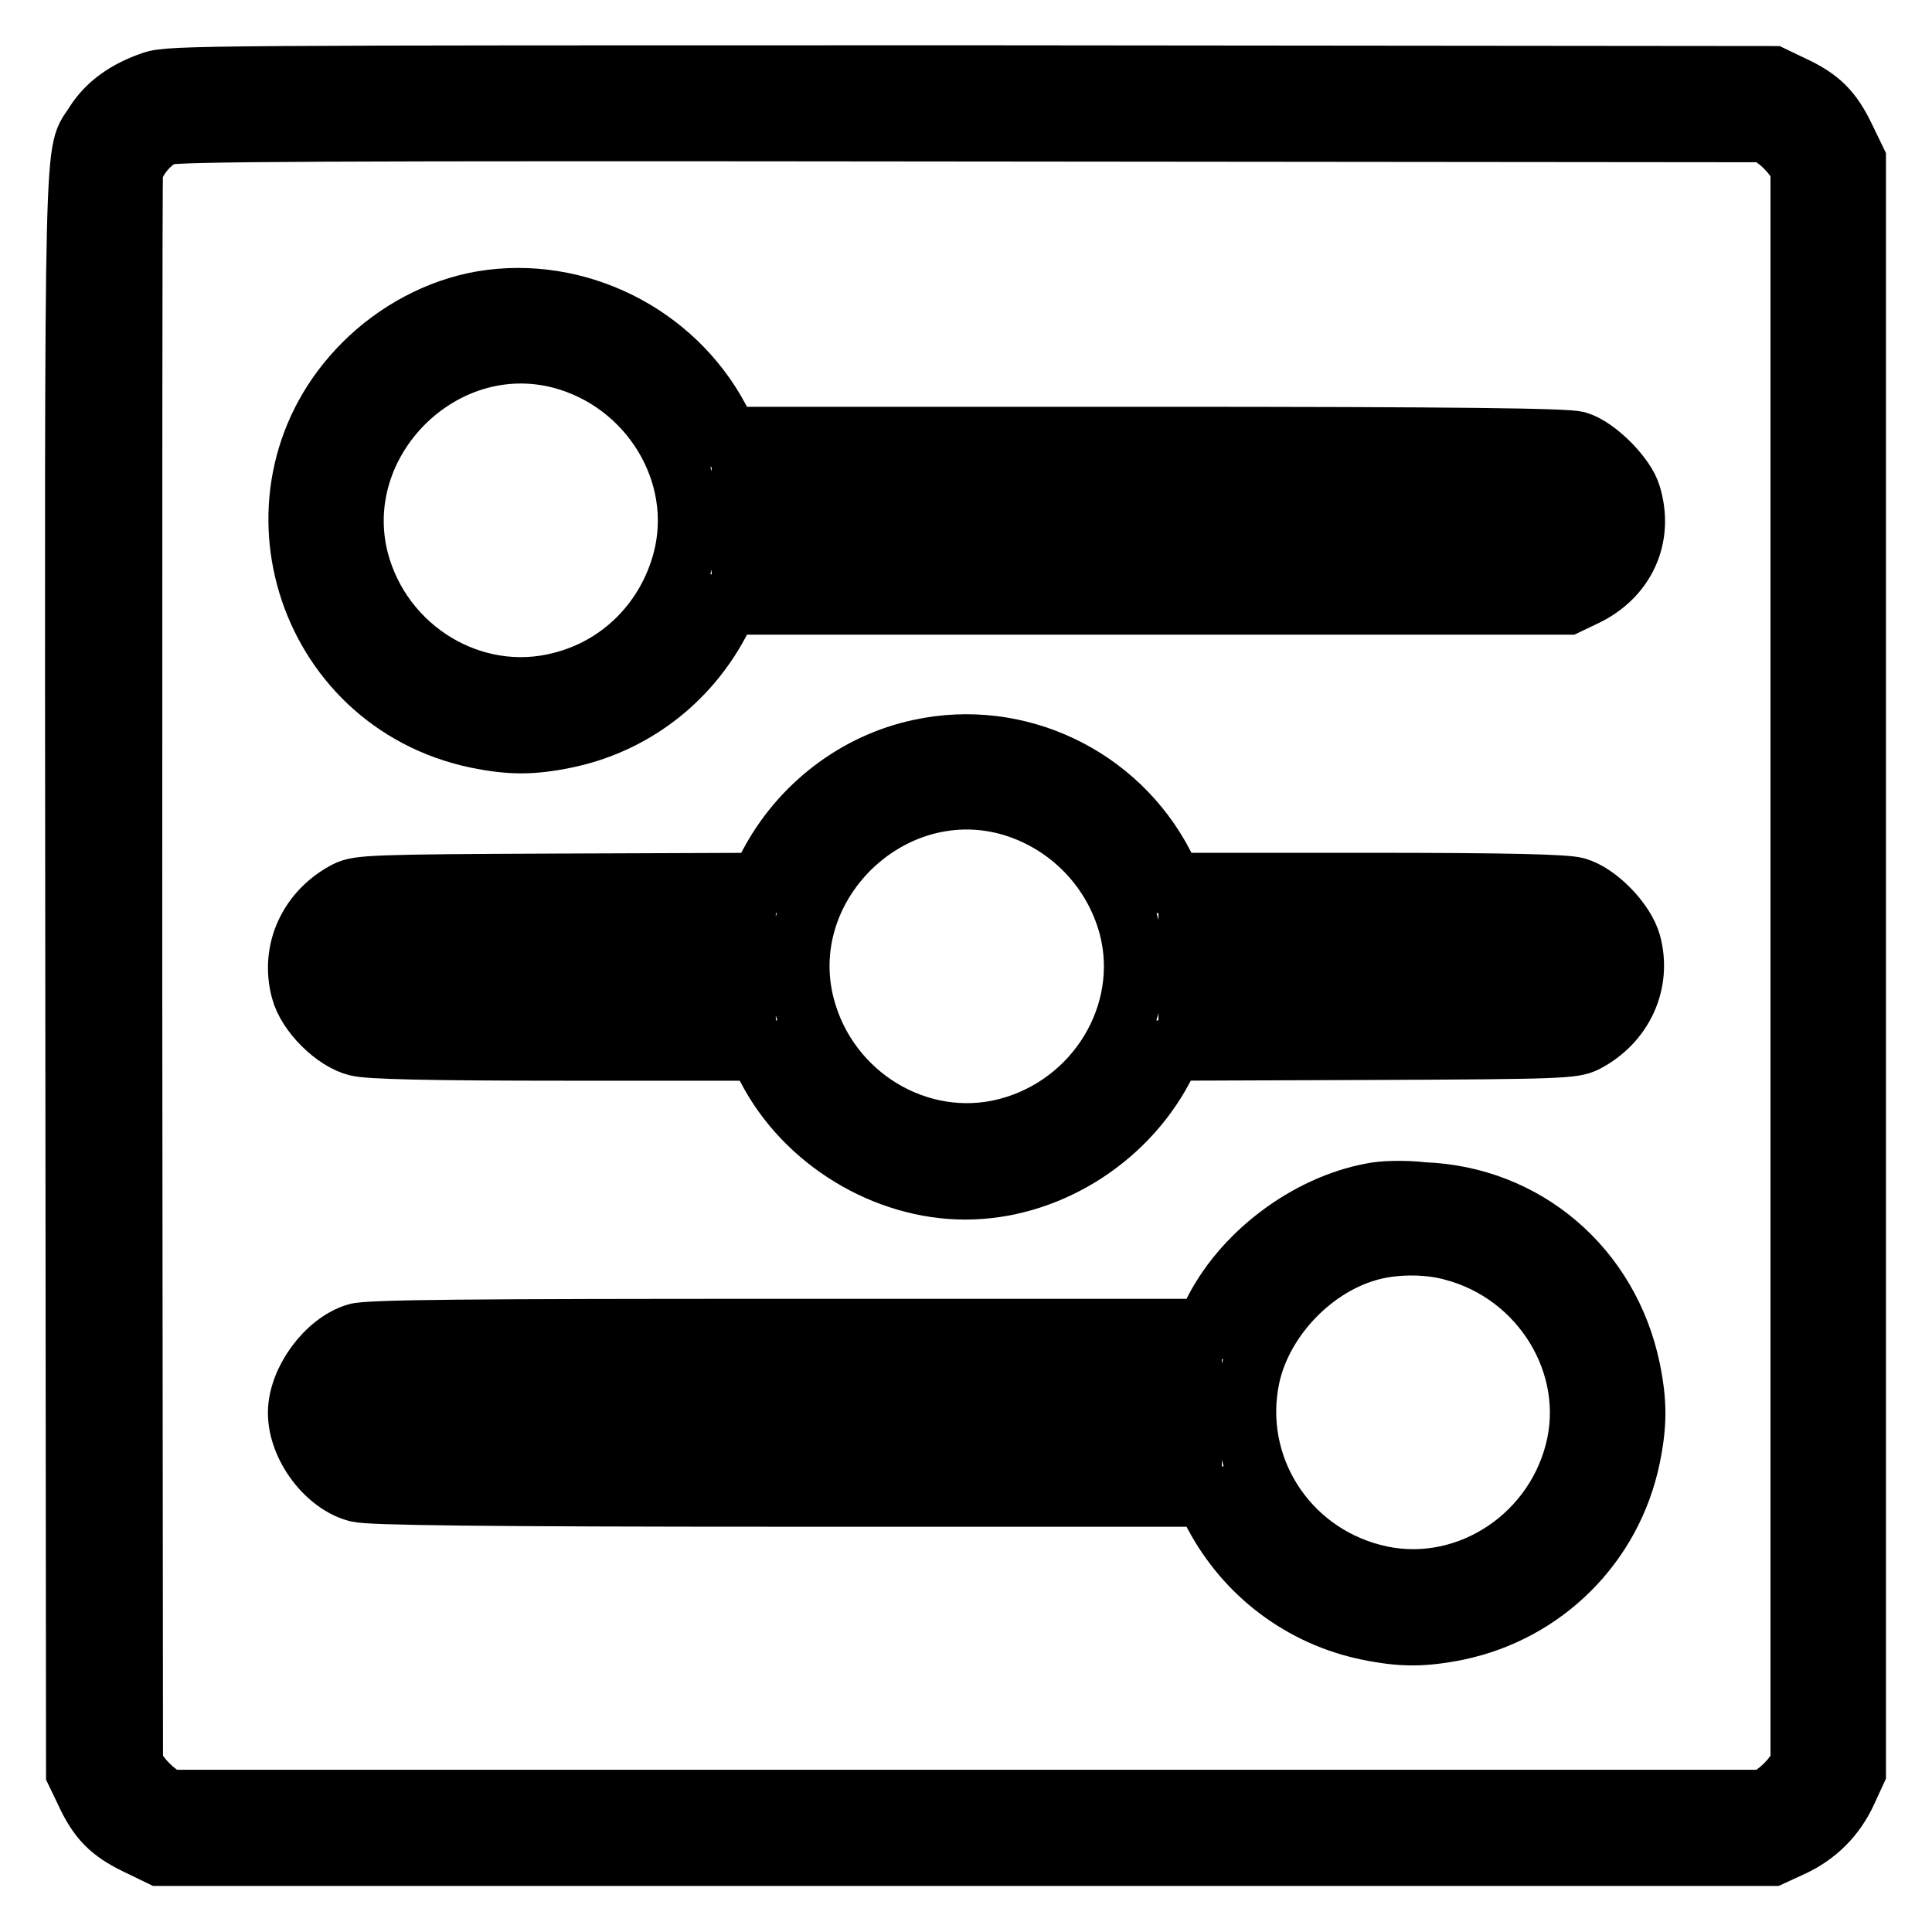 <?xml version="1.0" encoding="utf-8"?>
<!-- Svg Vector Icons : http://www.onlinewebfonts.com/icon -->
<!DOCTYPE svg PUBLIC "-//W3C//DTD SVG 1.1//EN" "http://www.w3.org/Graphics/SVG/1.1/DTD/svg11.dtd">
<svg version="1.1" xmlns="http://www.w3.org/2000/svg" xmlns:xlink="http://www.w3.org/1999/xlink" x="0px" y="0px" viewBox="0 0 256 256" enable-background="new 0 0 256 256" xml:space="preserve">
<g><g><g><path stroke-width="8" fill-opacity="0" stroke="#000000"  d="M20.2,10.8c-3.5,1.2-6,3-7.6,5.5C9.8,20.9,9.9,12.8,10,129l0.1,105.9l1.2,2.5c1.7,3.7,3.3,5.3,6.8,7l3.1,1.5h106.8h106.8l2.6-1.2c3.3-1.5,5.8-4,7.3-7.3l1.2-2.6V128.1V21.2l-1.5-3.1c-1.7-3.5-3.3-5.1-7-6.8l-2.5-1.2l-106.1-0.1C27.7,10,22.5,10,20.2,10.8z M235.4,18.5c0.7,0.5,1.7,1.5,2.2,2.2l1,1.2v106.1v106.1l-1,1.2c-0.5,0.7-1.5,1.7-2.2,2.2l-1.2,1H128.1H22l-1.2-1c-0.7-0.5-1.7-1.5-2.2-2.2l-1-1.2l-0.1-104.9c0-57.7,0-105.5,0.1-106.3c0.3-1.8,2.3-4.2,4.2-5c1.2-0.5,19.9-0.6,106.9-0.5l105.5,0.1L235.4,18.5z"/><path stroke-width="8" fill-opacity="0" stroke="#000000"  d="M63.9,39.9c-5.8,1-11.4,4-15.7,8.3C31.6,64.8,40.2,93,63.2,97.8c4.4,0.9,7.3,0.9,11.7,0c8.8-1.8,16.2-7.4,20.4-15.3l1.2-2.4h55.6h55.6L210,79c5.3-2.5,7.8-7.8,6.1-13.4c-0.7-2.5-4.6-6.4-7.1-7.1c-1.4-0.4-15.1-0.6-57.2-0.6H96.5l-1.2-2.4C89.3,44.2,76.4,37.8,63.9,39.9z M74.3,47.5c11.8,3.1,19.2,15.2,16.2,26.7c-2.1,8-8.2,14.2-16.2,16.2c-11.6,3-23.7-4.3-26.8-16.2C43.5,58.5,58.5,43.4,74.3,47.5z M208.2,66.5c1.5,1.5,1.5,3.6,0,5.1l-1.1,1.2h-54.4H98.3V69v-3.7h54.4h54.4L208.2,66.5z"/><path stroke-width="8" fill-opacity="0" stroke="#000000"  d="M121.9,99.3c-8.5,1.8-15.9,7.5-20,15.3l-1.3,2.4l-26.5,0.1c-24.9,0.1-26.6,0.2-28.2,1c-5,2.6-7.4,7.9-6,13.1c0.8,3.1,4.5,6.7,7.4,7.4c1.5,0.4,9.6,0.6,27.7,0.6h25.5l1.2,2.4c5,9.6,15.6,16,26.2,16c10.7,0,21.1-6.4,26.2-16l1.3-2.4l26.5-0.1c24.9-0.1,26.6-0.2,28.2-1c5-2.6,7.4-7.9,6-13.1c-0.8-2.9-4.4-6.6-7.2-7.4c-1.4-0.4-8.8-0.6-27.7-0.6h-25.8l-1.2-2.4C148.1,102.8,134.8,96.5,121.9,99.3z M133.4,106.6c7.9,2.1,14.1,8.3,16.2,16.2c3,11.5-4.3,23.6-16.2,26.7c-11.6,3-23.7-4.3-26.8-16.2C102.5,117.5,117.6,102.5,133.4,106.6z M98.8,128.1v3.7H74H49.1l-1.1-1.2c-0.7-0.7-1.2-1.7-1.2-2.5c0-0.9,0.4-1.8,1.2-2.5l1.1-1.2H74h24.8V128.1z M208.2,125.5c0.7,0.7,1.2,1.7,1.2,2.5c0,0.9-0.4,1.8-1.2,2.5l-1.1,1.2h-24.8h-24.8v-3.7v-3.7h24.8h24.8L208.2,125.5z"/><path stroke-width="8" fill-opacity="0" stroke="#000000"  d="M181.8,158.1c-8.7,1.6-17.4,8.2-21.2,16.2l-0.8,1.8h-55.3c-42.1,0-55.8,0.1-57.3,0.6c-4,1.2-7.7,6.3-7.7,10.5c0,4.5,3.8,9.5,7.9,10.5c1.6,0.4,16.4,0.6,57.2,0.6h55.1l1.2,2.4c4.2,7.9,11.6,13.5,20.4,15.3c4.4,0.9,7.3,0.9,11.8,0c11.5-2.4,20.5-11.3,22.9-22.9c0.9-4.4,0.9-7.3,0-11.7c-2.8-13.4-13.8-22.9-27.4-23.4C186.1,157.7,183.1,157.8,181.8,158.1z M192.5,165.7c11.8,3.1,19.2,15.2,16.2,26.7c-3.1,11.9-15.2,19.2-26.7,16.2c-11.7-3-18.9-14.5-16.4-26.2c1.7-7.8,8.6-14.9,16.3-16.8C185.1,164.8,189.3,164.8,192.5,165.7z M157.9,187.1v3.7h-54.4H49.1l-1.1-1.2c-0.7-0.7-1.2-1.7-1.2-2.5c0-0.9,0.4-1.8,1.2-2.5l1.1-1.2h54.4h54.4V187.1z"/></g></g></g>
</svg>